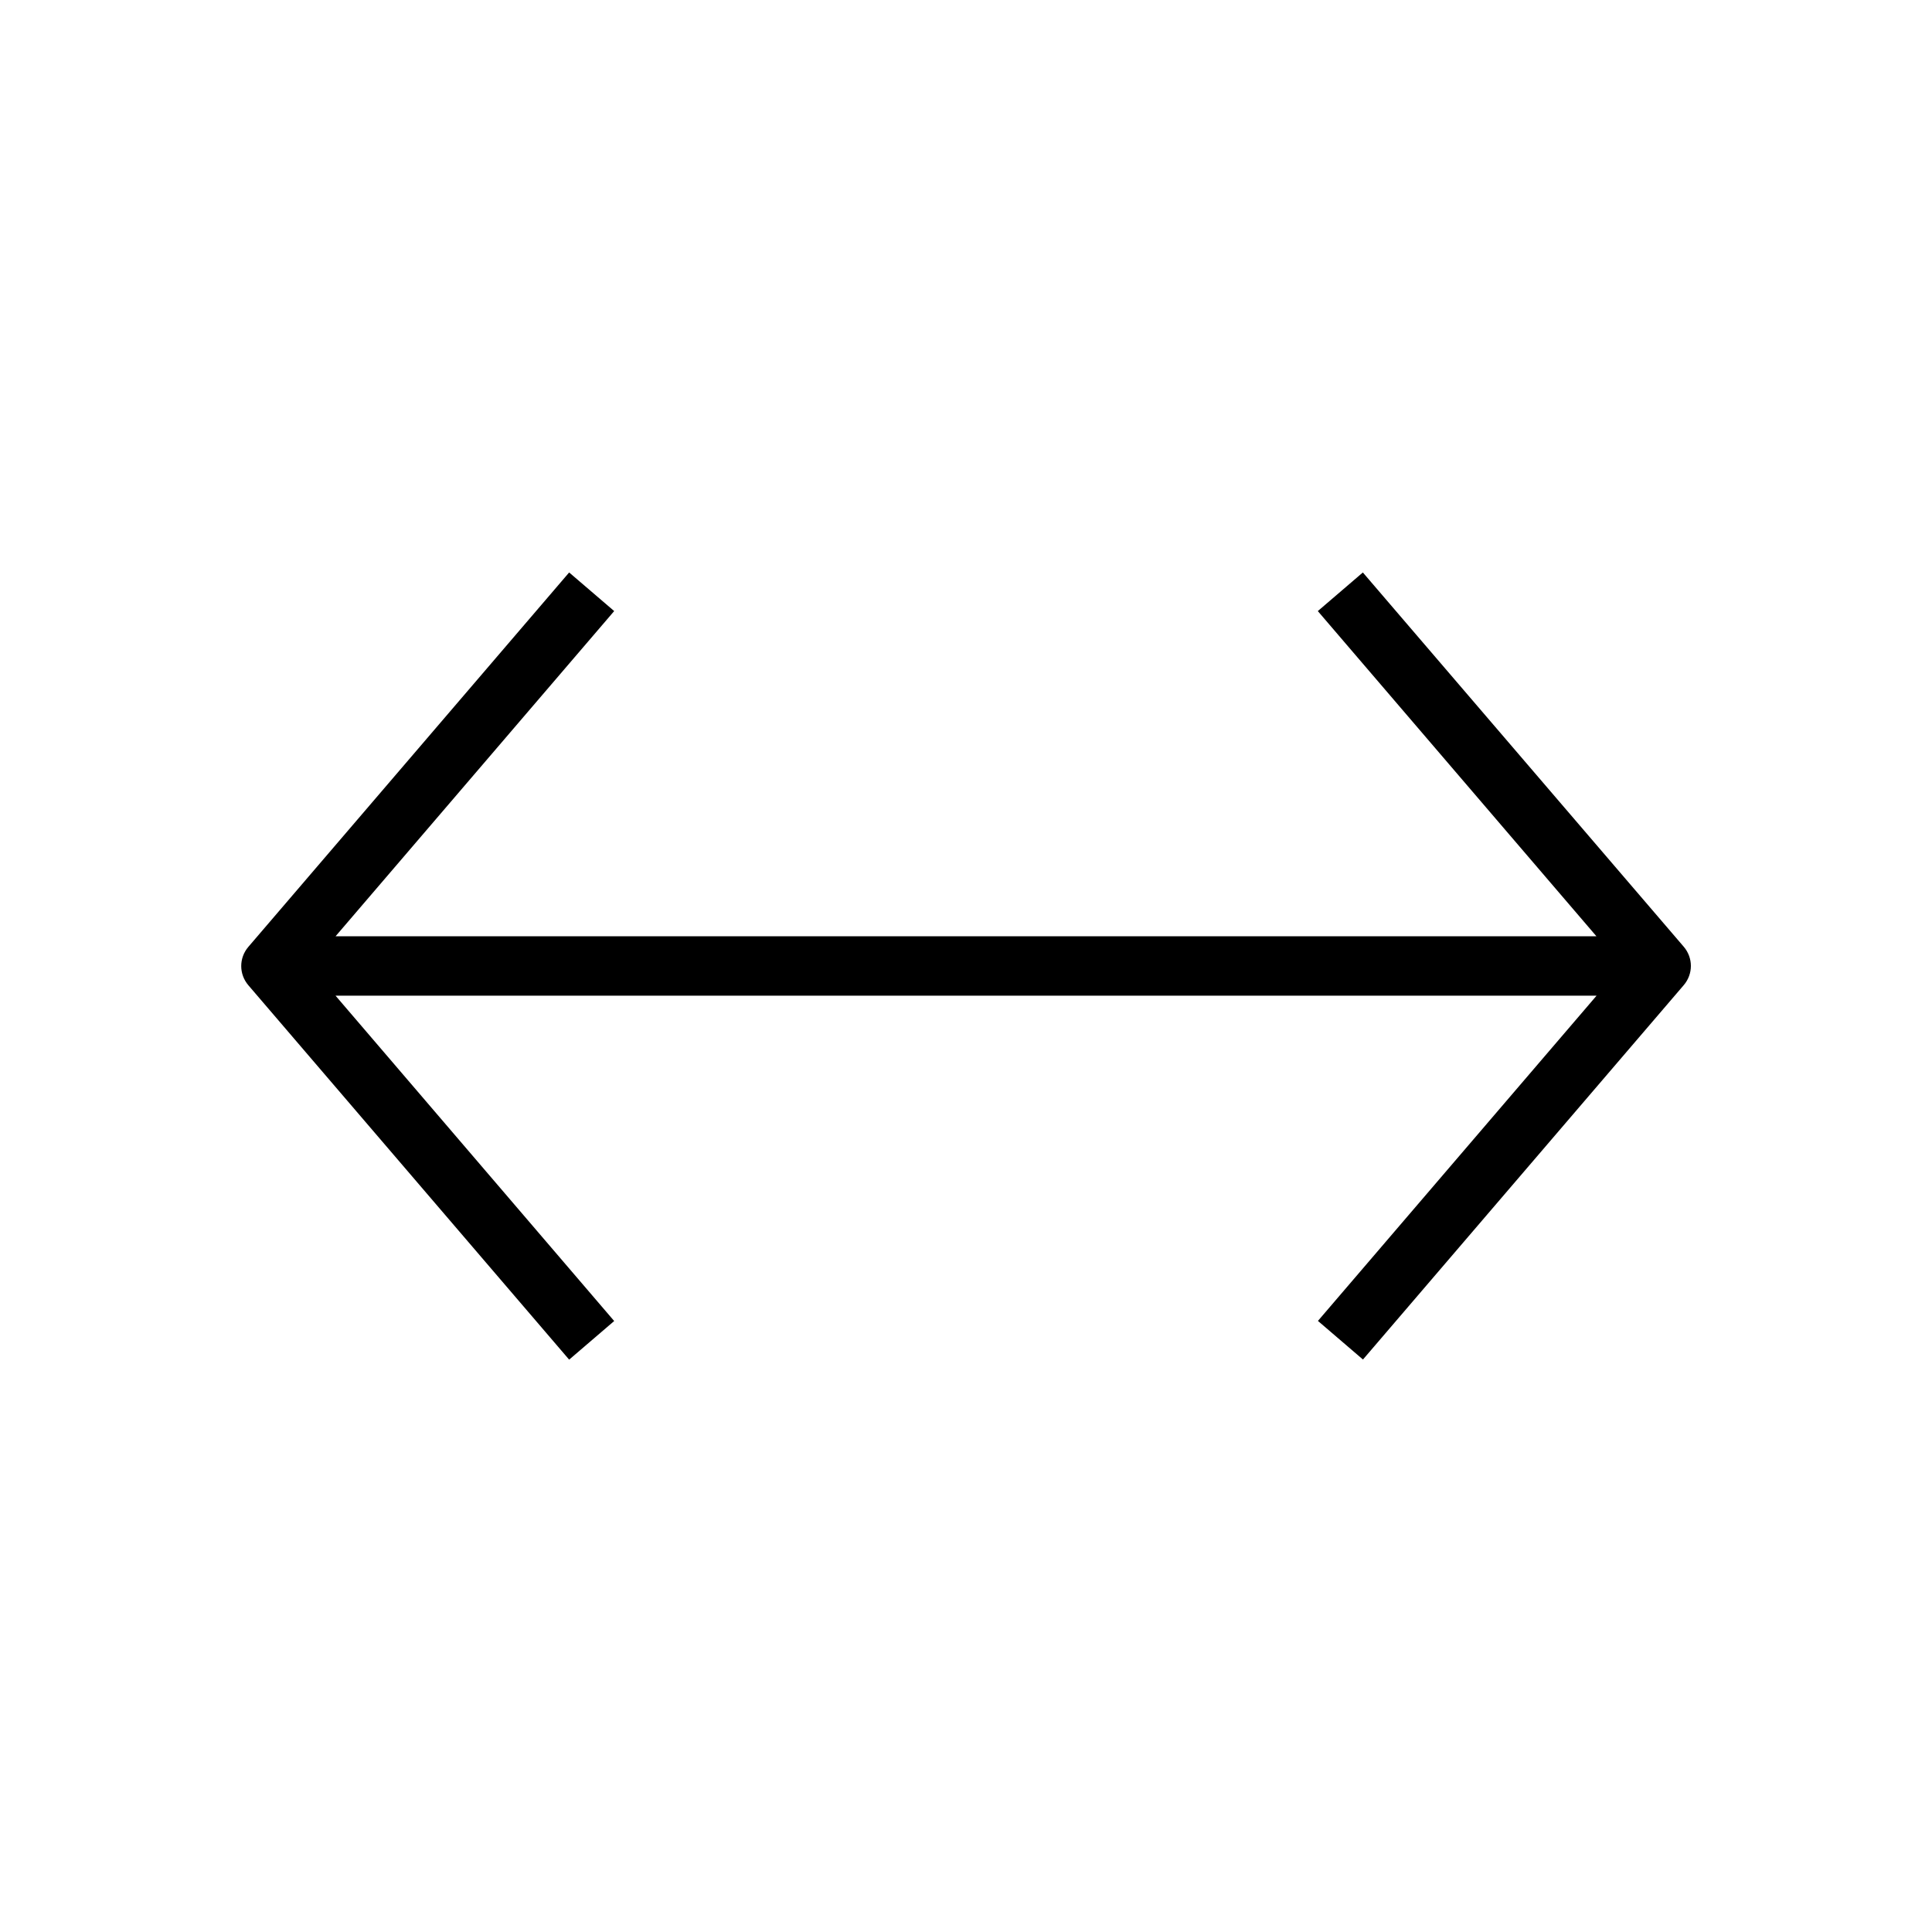 <?xml version="1.0" encoding="UTF-8"?>
<!-- Uploaded to: ICON Repo, www.iconrepo.com, Generator: ICON Repo Mixer Tools -->
<svg fill="#000000" width="800px" height="800px" version="1.1" viewBox="144 144 512 512" xmlns="http://www.w3.org/2000/svg">
 <path d="m505.17 295.71-11.934 10.234 73.84 86.184-334.15-0.004 73.84-86.184-11.934-10.23-84.988 99.188c-2.551 2.961-2.551 7.273 0 10.234l84.988 99.188 11.934-10.234-73.84-86.215h334.18l-73.84 86.184 11.934 10.234 84.988-99.188c2.551-2.961 2.551-7.273 0-10.234z"/>
</svg>